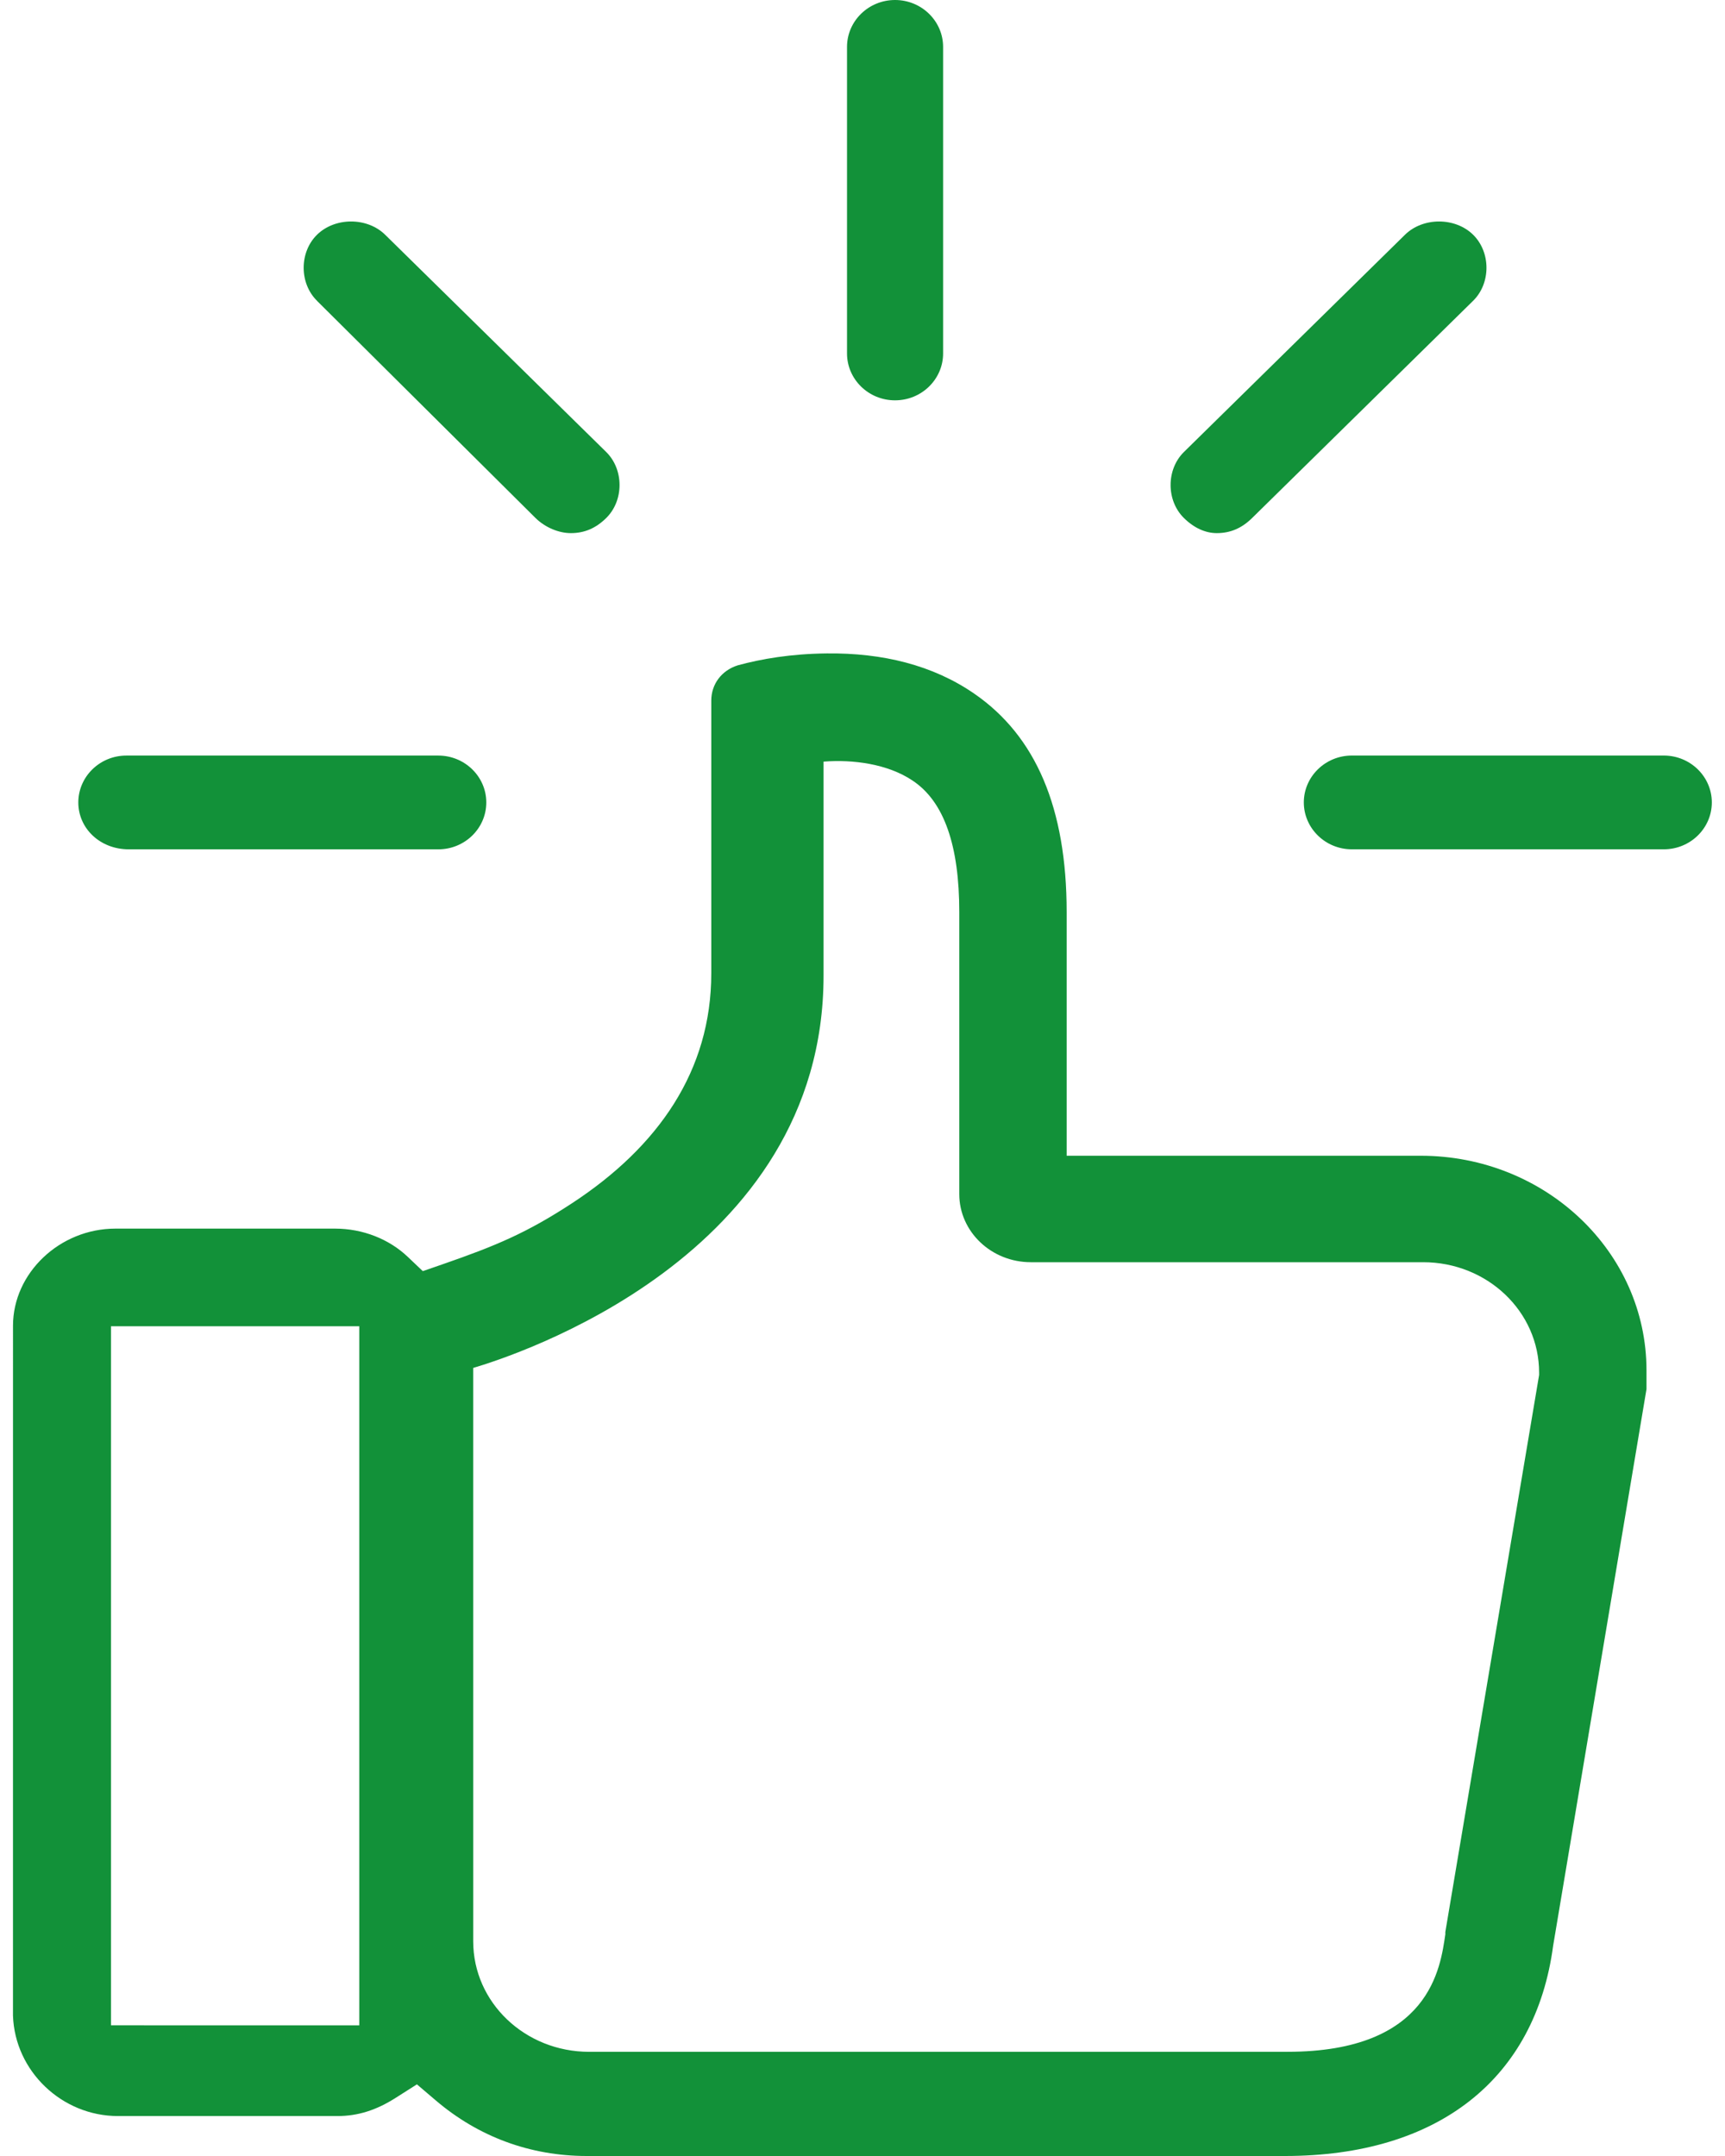 <svg width="80" height="100" viewBox="0 0 80 100" fill="none" xmlns="http://www.w3.org/2000/svg">
<path d="M5.468 98.147H15.652C16.606 98.147 17.458 97.871 18.352 97.302L19.335 96.677L20.218 97.429C22.178 99.099 24.58 100 27.21 100H59.593C66.697 100 71.206 96.425 72.03 90.245L76.359 64.431V63.56C76.359 58.067 71.676 53.606 65.886 53.606H49.468V42.305C49.468 37.471 48.034 34.142 45.192 32.18C43.267 30.847 40.922 30.277 38.342 30.307C36.669 30.325 35.308 30.562 34.215 30.859C33.465 31.096 32.987 31.731 32.987 32.494V45.139C32.987 49.664 30.531 53.188 26.524 55.812C24.434 57.178 23.022 57.775 20.521 58.642L19.608 58.958L18.917 58.301C18.043 57.468 16.823 56.986 15.537 56.986H5.354C2.767 56.986 0.603 59.049 0.603 61.49L0.602 93.488C0.689 96.066 2.873 98.147 5.467 98.147L5.468 98.147ZM21.945 63.448C23.776 62.904 38.194 58.325 38.194 45.245V35.326C39.567 35.218 41.169 35.434 42.313 36.199C43.801 37.179 44.488 39.251 44.488 42.303V55.384C44.488 57.128 45.975 58.544 47.807 58.544H66C68.976 58.544 71.379 60.833 71.379 63.667V63.775L67.03 89.609V89.717C66.801 91.243 66.344 95.167 59.707 95.167L27.324 95.168C24.349 95.168 21.946 92.879 21.946 90.045L21.945 63.448ZM5.147 61.514H16.662V93.939L5.147 93.938V61.514Z" fill="#129139"/>
<path d="M3.632 37.219C3.632 36.023 4.628 35.045 5.86 35.045H20.326C21.558 35.045 22.553 36.024 22.553 37.219C22.553 38.416 21.558 39.394 20.326 39.394H5.973C4.64 39.394 3.632 38.425 3.632 37.219H3.632ZM14.702 13.951C13.877 13.139 13.877 11.699 14.702 10.888C15.537 10.068 17.028 10.068 17.862 10.888L28.113 20.964C28.939 21.777 28.939 23.216 28.113 24.028C27.629 24.505 27.101 24.727 26.475 24.727C25.916 24.727 25.29 24.471 24.837 24.028L14.704 13.956L14.702 13.951ZM39.282 16.394V2.175C39.282 0.978 40.278 0 41.51 0C42.742 0 43.738 0.98 43.738 2.175V16.394C43.738 17.59 42.742 18.568 41.51 18.568C40.278 18.57 39.282 17.59 39.282 16.394ZM62.695 35.044H77.161C78.393 35.044 79.389 36.023 79.389 37.218C79.389 38.415 78.393 39.393 77.161 39.393H62.695C61.463 39.393 60.467 38.413 60.467 37.218C60.467 36.023 61.462 35.044 62.695 35.044ZM54.907 24.028C54.082 23.215 54.082 21.776 54.907 20.964L65.159 10.888C65.993 10.068 67.485 10.068 68.319 10.888C69.144 11.7 69.144 13.14 68.319 13.951L58.068 24.028C57.583 24.505 57.055 24.727 56.43 24.727C55.911 24.727 55.385 24.497 54.907 24.028Z" fill="#129139"/>
</svg>
